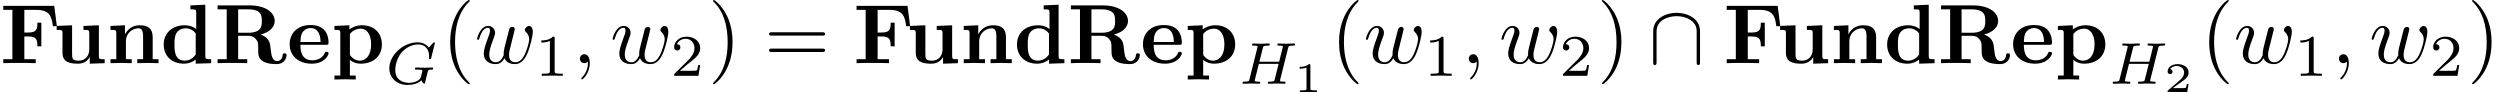 <?xml version='1.0' encoding='ISO-8859-1'?>
<!DOCTYPE svg PUBLIC "-//W3C//DTD SVG 1.1//EN" "http://www.w3.org/Graphics/SVG/1.1/DTD/svg11.dtd">
<!-- This file was generated by dvisvgm 1.0.11 () -->
<!-- Mon Jun 22 09:30:49 2020 -->
<svg height='13.133pt' version='1.1' viewBox='92.4 66.6 356.16 13.133' width='356.16pt' xmlns='http://www.w3.org/2000/svg' xmlns:xlink='http://www.w3.org/1999/xlink'>
<defs>
<path d='M6.11 -3.8C6.11 -5.32 4.58 -5.98 3.33 -5.98C2.03 -5.98 0.55 -5.28 0.55 -3.81V-0.14C0.55 0.04 0.55 0.22 0.75 0.22S0.95 0.04 0.95 -0.14V-3.76C0.95 -5.26 2.58 -5.58 3.33 -5.58C3.78 -5.58 4.41 -5.49 4.94 -5.15C5.71 -4.66 5.71 -4.02 5.71 -3.75V-0.14C5.71 0.04 5.71 0.22 5.91 0.22S6.11 0.04 6.11 -0.14V-3.8Z' id='g1-92'/>
<path d='M6.44 -6.8H0.39V-6.33H1.47V-0.47H0.39V0C0.77 -0.03 1.78 -0.03 2.22 -0.03C2.71 -0.03 3.8 -0.03 4.24 0V-0.47H2.89V-3.17H3.39C4.35 -3.17 4.44 -2.74 4.44 -2H4.91V-4.81H4.44C4.44 -4.07 4.36 -3.64 3.39 -3.64H2.89V-6.33H4.29C5.9 -6.33 6.13 -5.56 6.28 -4.39H6.75L6.44 -6.8Z' id='g0-70'/>
<path d='M2.83 -3.61V-6.39H4.01C5.62 -6.39 5.64 -5.61 5.64 -5C5.64 -4.44 5.64 -3.61 3.99 -3.61H2.83ZM5.5 -3.4C6.66 -3.7 7.17 -4.35 7.17 -5.01C7.17 -6.02 6.07 -6.86 4.19 -6.86H0.39V-6.39H1.47V-0.47H0.39V0C0.75 -0.03 1.73 -0.03 2.15 -0.03S3.55 -0.03 3.91 0V-0.47H2.83V-3.25H4C4.14 -3.25 4.58 -3.25 4.89 -2.91C5.21 -2.56 5.21 -2.37 5.21 -1.64C5.21 -0.98 5.21 -0.49 5.91 -0.15C6.35 0.07 6.97 0.11 7.38 0.11C8.45 0.11 8.58 -0.79 8.58 -0.95C8.58 -1.17 8.44 -1.17 8.34 -1.17C8.13 -1.17 8.12 -1.07 8.11 -0.94C8.06 -0.47 7.77 -0.25 7.47 -0.25C6.87 -0.25 6.78 -0.96 6.73 -1.38C6.71 -1.49 6.63 -2.18 6.62 -2.23C6.48 -2.93 5.93 -3.24 5.5 -3.4Z' id='g0-82'/>
<path d='M4.18 -0.43V0.06L6.01 0V-0.47C5.39 -0.47 5.32 -0.47 5.32 -0.86V-6.94L3.55 -6.86V-6.39C4.17 -6.39 4.24 -6.39 4.24 -6V-4.05C3.74 -4.44 3.22 -4.5 2.89 -4.5C1.43 -4.5 0.38 -3.62 0.38 -2.21C0.38 -0.89 1.3 0.06 2.78 0.06C3.39 0.06 3.87 -0.18 4.18 -0.43ZM4.18 -3.53V-1.03C4.05 -0.85 3.64 -0.3 2.88 -0.3C1.66 -0.3 1.66 -1.51 1.66 -2.21C1.66 -2.69 1.66 -3.23 1.92 -3.62C2.21 -4.04 2.68 -4.14 2.99 -4.14C3.56 -4.14 3.96 -3.82 4.18 -3.53Z' id='g0-100'/>
<path d='M4.62 -2.18C4.84 -2.18 4.94 -2.18 4.94 -2.45C4.94 -2.76 4.88 -3.49 4.38 -3.99C4.01 -4.35 3.48 -4.53 2.79 -4.53C1.19 -4.53 0.32 -3.5 0.32 -2.25C0.32 -0.91 1.32 0.06 2.93 0.06C4.51 0.06 4.94 -1 4.94 -1.17C4.94 -1.35 4.75 -1.35 4.7 -1.35C4.53 -1.35 4.51 -1.3 4.45 -1.14C4.24 -0.66 3.67 -0.34 3.02 -0.34C1.61 -0.34 1.6 -1.67 1.6 -2.18H4.62ZM1.6 -2.51C1.62 -2.9 1.63 -3.32 1.84 -3.65C2.1 -4.05 2.5 -4.17 2.79 -4.17C3.96 -4.17 3.98 -2.86 3.99 -2.51H1.6Z' id='g0-101'/>
<path d='M1.14 -3.56V-0.47H0.45V0C0.73 -0.01 1.33 -0.03 1.71 -0.03C2.1 -0.03 2.69 -0.01 2.97 0V-0.47H2.28V-2.56C2.28 -3.65 3.14 -4.14 3.77 -4.14C4.11 -4.14 4.32 -3.93 4.32 -3.17V-0.47H3.63V0C3.91 -0.01 4.51 -0.03 4.89 -0.03C5.28 -0.03 5.87 -0.01 6.15 0V-0.47H5.46V-3.06C5.46 -4.11 4.92 -4.5 3.92 -4.5C2.96 -4.5 2.43 -3.93 2.17 -3.42V-4.5L0.45 -4.42V-3.95C1.07 -3.95 1.14 -3.95 1.14 -3.56Z' id='g0-110'/>
<path d='M2.2 -3.29C2.2 -3.48 2.21 -3.49 2.35 -3.63C2.75 -4.04 3.27 -4.1 3.49 -4.1C4.16 -4.1 4.72 -3.49 4.72 -2.23C4.72 -0.82 4.02 -0.3 3.37 -0.3C3.23 -0.3 2.76 -0.3 2.31 -0.84C2.2 -0.97 2.2 -0.98 2.2 -1.17V-3.29ZM2.2 -0.39C2.63 -0.04 3.07 0.06 3.48 0.06C4.98 0.06 6 -0.84 6 -2.23C6 -3.56 5.09 -4.5 3.65 -4.5C2.9 -4.5 2.37 -4.19 2.14 -4.01V-4.5L0.37 -4.42V-3.95C0.99 -3.95 1.06 -3.95 1.06 -3.57V1.47H0.37V1.94C0.65 1.93 1.25 1.91 1.63 1.91C2.02 1.91 2.61 1.93 2.89 1.94V1.47H2.2V-0.39Z' id='g0-112'/>
<path d='M4.38 -0.72V0.06L6.15 0V-0.47C5.53 -0.47 5.46 -0.47 5.46 -0.86V-4.5L3.63 -4.42V-3.95C4.25 -3.95 4.32 -3.95 4.32 -3.56V-1.65C4.32 -0.83 3.81 -0.3 3.08 -0.3C2.31 -0.3 2.28 -0.55 2.28 -1.09V-4.5L0.45 -4.42V-3.95C1.07 -3.95 1.14 -3.95 1.14 -3.56V-1.23C1.14 -0.16 1.95 0.06 2.94 0.06C3.2 0.06 3.92 0.06 4.38 -0.72Z' id='g0-117'/>
<path d='M2.03 -0.01C2.03 -0.67 1.78 -1.06 1.39 -1.06C1.06 -1.06 0.86 -0.81 0.86 -0.53C0.86 -0.26 1.06 0 1.39 0C1.51 0 1.64 -0.04 1.74 -0.13C1.77 -0.15 1.78 -0.16 1.79 -0.16S1.81 -0.15 1.81 -0.01C1.81 0.73 1.46 1.33 1.13 1.66C1.02 1.77 1.02 1.79 1.02 1.82C1.02 1.89 1.07 1.93 1.12 1.93C1.23 1.93 2.03 1.16 2.03 -0.01Z' id='g2-59'/>
<path d='M4.62 -3.39C4.67 -3.61 4.77 -3.98 4.77 -4.04C4.77 -4.22 4.63 -4.31 4.48 -4.31C4.36 -4.31 4.18 -4.23 4.11 -4.03C4.08 -3.96 3.61 -2.05 3.54 -1.79C3.47 -1.49 3.45 -1.31 3.45 -1.13C3.45 -1.02 3.45 -1 3.46 -0.95C3.23 -0.42 2.93 -0.11 2.54 -0.11C1.74 -0.11 1.74 -0.85 1.74 -1.02C1.74 -1.34 1.79 -1.73 2.26 -2.96C2.37 -3.26 2.43 -3.4 2.43 -3.6C2.43 -4.05 2.1 -4.42 1.61 -4.42C0.66 -4.42 0.29 -2.97 0.29 -2.88C0.29 -2.78 0.39 -2.78 0.41 -2.78C0.51 -2.78 0.52 -2.8 0.57 -2.96C0.84 -3.89 1.23 -4.2 1.58 -4.2C1.67 -4.2 1.83 -4.19 1.83 -3.87C1.83 -3.62 1.72 -3.34 1.65 -3.17C1.21 -1.99 1.09 -1.53 1.09 -1.15C1.09 -0.24 1.76 0.11 2.51 0.11C2.68 0.11 3.15 0.11 3.55 -0.59C3.81 0.05 4.5 0.11 4.8 0.11C5.55 0.11 5.99 -0.52 6.25 -1.12C6.59 -1.9 6.91 -3.24 6.91 -3.72C6.91 -4.27 6.64 -4.42 6.47 -4.42C6.22 -4.42 5.97 -4.16 5.97 -3.94C5.97 -3.81 6.03 -3.75 6.12 -3.67C6.23 -3.56 6.48 -3.3 6.48 -2.82C6.48 -2.48 6.19 -1.5 5.93 -0.99C5.67 -0.46 5.32 -0.11 4.83 -0.11C4.36 -0.11 4.09 -0.41 4.09 -0.98C4.09 -1.26 4.16 -1.57 4.2 -1.71L4.62 -3.39Z' id='g2-119'/>
<path d='M5.901 -4.83C5.901 -4.865 5.88 -4.921 5.81 -4.921C5.761 -4.921 5.747 -4.907 5.684 -4.837L5.173 -4.298C5.11 -4.382 4.718 -4.921 3.857 -4.921C2.156 -4.921 0.49 -3.416 0.49 -1.834C0.49 -0.749 1.316 0.14 2.66 0.14C3.276 0.14 3.927 -0.021 4.291 -0.413C4.361 -0.259 4.55 -0.007 4.634 -0.007C4.697 -0.007 4.711 -0.035 4.746 -0.182L4.879 -0.721C4.914 -0.847 5.012 -1.267 5.033 -1.351C5.117 -1.666 5.124 -1.673 5.537 -1.68C5.586 -1.68 5.691 -1.68 5.691 -1.827C5.691 -1.897 5.642 -1.932 5.586 -1.932C5.355 -1.932 5.061 -1.904 4.816 -1.904C4.641 -1.904 4.41 -1.904 4.235 -1.911S3.857 -1.932 3.682 -1.932C3.633 -1.932 3.528 -1.932 3.528 -1.778C3.528 -1.68 3.605 -1.68 3.78 -1.68C3.913 -1.68 4.053 -1.68 4.186 -1.666C4.41 -1.645 4.417 -1.617 4.417 -1.533C4.417 -1.505 4.417 -1.491 4.368 -1.309C4.319 -1.113 4.242 -0.798 4.214 -0.728C4.011 -0.301 3.36 -0.112 2.814 -0.112C2.114 -0.112 1.197 -0.448 1.197 -1.631C1.197 -2.38 1.547 -3.318 2.065 -3.843C2.786 -4.557 3.535 -4.669 3.927 -4.669C4.739 -4.669 5.215 -4.081 5.215 -3.297C5.215 -3.101 5.194 -3.052 5.194 -3.01C5.194 -2.919 5.285 -2.919 5.32 -2.919C5.432 -2.919 5.432 -2.94 5.467 -3.073L5.901 -4.83Z' id='g3-71'/>
<path d='M5.887 -4.214C5.95 -4.473 5.964 -4.529 6.482 -4.529C6.636 -4.529 6.72 -4.529 6.72 -4.683C6.72 -4.711 6.699 -4.781 6.608 -4.781C6.405 -4.781 5.894 -4.753 5.691 -4.753C5.572 -4.753 5.327 -4.753 5.208 -4.76C5.068 -4.767 4.9 -4.781 4.767 -4.781C4.725 -4.781 4.62 -4.781 4.62 -4.627C4.62 -4.529 4.704 -4.529 4.844 -4.529C4.851 -4.529 4.984 -4.529 5.11 -4.515C5.257 -4.501 5.271 -4.487 5.271 -4.417C5.271 -4.41 5.271 -4.368 5.243 -4.263L4.83 -2.611H2.485L2.891 -4.235C2.954 -4.473 2.968 -4.529 3.507 -4.529C3.626 -4.529 3.717 -4.529 3.717 -4.683C3.717 -4.711 3.696 -4.781 3.605 -4.781C3.402 -4.781 2.891 -4.753 2.688 -4.753C2.569 -4.753 2.324 -4.753 2.205 -4.76C2.065 -4.767 1.897 -4.781 1.764 -4.781C1.722 -4.781 1.617 -4.781 1.617 -4.627C1.617 -4.529 1.701 -4.529 1.841 -4.529C1.848 -4.529 1.981 -4.529 2.107 -4.515C2.254 -4.501 2.268 -4.487 2.268 -4.417C2.268 -4.403 2.268 -4.368 2.24 -4.263L1.309 -0.546C1.253 -0.308 1.239 -0.252 0.693 -0.252C0.574 -0.252 0.483 -0.252 0.483 -0.105C0.483 -0.035 0.532 0 0.595 0C0.798 0 1.302 -0.028 1.505 -0.028C1.624 -0.028 1.869 -0.028 1.988 -0.021C2.128 -0.014 2.303 0 2.436 0C2.471 0 2.583 0 2.583 -0.147C2.583 -0.252 2.513 -0.252 2.352 -0.252C2.24 -0.252 2.212 -0.252 2.086 -0.266C1.932 -0.287 1.932 -0.301 1.932 -0.371C1.932 -0.378 1.932 -0.42 1.96 -0.525L2.422 -2.359H4.767L4.312 -0.546C4.256 -0.308 4.242 -0.252 3.696 -0.252C3.577 -0.252 3.486 -0.252 3.486 -0.105C3.486 -0.035 3.535 0 3.598 0C3.801 0 4.305 -0.028 4.508 -0.028C4.627 -0.028 4.872 -0.028 4.991 -0.021C5.131 -0.014 5.306 0 5.439 0C5.474 0 5.586 0 5.586 -0.147C5.586 -0.252 5.516 -0.252 5.355 -0.252C5.243 -0.252 5.215 -0.252 5.089 -0.266C4.935 -0.287 4.935 -0.301 4.935 -0.371C4.935 -0.413 4.956 -0.483 4.963 -0.525L5.887 -4.214Z' id='g3-72'/>
<path d='M3.31 2.4C3.31 2.37 3.31 2.35 3.14 2.18C1.89 0.92 1.57 -0.97 1.57 -2.5C1.57 -4.24 1.95 -5.98 3.18 -7.23C3.31 -7.35 3.31 -7.37 3.31 -7.4C3.31 -7.47 3.27 -7.5 3.21 -7.5C3.11 -7.5 2.21 -6.82 1.62 -5.55C1.11 -4.45 0.99 -3.34 0.99 -2.5C0.99 -1.72 1.1 -0.51 1.65 0.62C2.25 1.85 3.11 2.5 3.21 2.5C3.27 2.5 3.31 2.47 3.31 2.4Z' id='g4-40'/>
<path d='M2.89 -2.5C2.89 -3.28 2.78 -4.49 2.23 -5.62C1.63 -6.85 0.77 -7.5 0.67 -7.5C0.61 -7.5 0.57 -7.46 0.57 -7.4C0.57 -7.37 0.57 -7.35 0.76 -7.17C1.74 -6.18 2.31 -4.59 2.31 -2.5C2.31 -0.79 1.94 0.97 0.7 2.23C0.57 2.35 0.57 2.37 0.57 2.4C0.57 2.46 0.61 2.5 0.67 2.5C0.77 2.5 1.67 1.82 2.26 0.55C2.77 -0.55 2.89 -1.66 2.89 -2.5Z' id='g4-41'/>
<path d='M6.87 -3.27C7.02 -3.27 7.21 -3.27 7.21 -3.47S7.02 -3.67 6.88 -3.67H0.89C0.75 -3.67 0.56 -3.67 0.56 -3.47S0.75 -3.27 0.9 -3.27H6.87ZM6.88 -1.33C7.02 -1.33 7.21 -1.33 7.21 -1.53S7.02 -1.73 6.87 -1.73H0.9C0.75 -1.73 0.56 -1.73 0.56 -1.53S0.75 -1.33 0.89 -1.33H6.88Z' id='g4-61'/>
<path d='M2.345 -4.452C2.345 -4.641 2.331 -4.648 2.135 -4.648C1.687 -4.207 1.05 -4.2 0.763 -4.2V-3.948C0.931 -3.948 1.393 -3.948 1.778 -4.144V-0.574C1.778 -0.343 1.778 -0.252 1.078 -0.252H0.812V0C0.938 -0.007 1.799 -0.028 2.058 -0.028C2.275 -0.028 3.157 -0.007 3.311 0V-0.252H3.045C2.345 -0.252 2.345 -0.343 2.345 -0.574V-4.452Z' id='g5-49'/>
<path d='M3.535 -1.274H3.297C3.276 -1.12 3.206 -0.707 3.115 -0.637C3.059 -0.595 2.52 -0.595 2.422 -0.595H1.134C1.869 -1.246 2.114 -1.442 2.534 -1.771C3.052 -2.184 3.535 -2.618 3.535 -3.283C3.535 -4.13 2.793 -4.648 1.897 -4.648C1.029 -4.648 0.441 -4.039 0.441 -3.395C0.441 -3.038 0.742 -3.003 0.812 -3.003C0.98 -3.003 1.183 -3.122 1.183 -3.374C1.183 -3.5 1.134 -3.745 0.77 -3.745C0.987 -4.242 1.463 -4.396 1.792 -4.396C2.492 -4.396 2.856 -3.85 2.856 -3.283C2.856 -2.674 2.422 -2.191 2.198 -1.939L0.511 -0.273C0.441 -0.21 0.441 -0.196 0.441 0H3.325L3.535 -1.274Z' id='g5-50'/>
<path d='M1.99 -3.18C1.99 -3.33 1.975 -3.33 1.81 -3.33C1.455 -3.01 0.9 -3.01 0.8 -3.01H0.715V-2.79H0.8C0.915 -2.79 1.24 -2.805 1.53 -2.93V-0.43C1.53 -0.275 1.53 -0.22 1 -0.22H0.75V0C1.025 -0.02 1.47 -0.02 1.76 -0.02S2.495 -0.02 2.77 0V-0.22H2.52C1.99 -0.22 1.99 -0.275 1.99 -0.43V-3.18Z' id='g6-49'/>
<path d='M2.945 -0.965H2.735C2.72 -0.87 2.67 -0.56 2.59 -0.51C2.55 -0.48 2.13 -0.48 2.055 -0.48H1.075C1.405 -0.725 1.775 -1.005 2.075 -1.205C2.525 -1.515 2.945 -1.805 2.945 -2.335C2.945 -2.975 2.34 -3.33 1.625 -3.33C0.95 -3.33 0.455 -2.94 0.455 -2.45C0.455 -2.19 0.675 -2.145 0.745 -2.145C0.88 -2.145 1.04 -2.235 1.04 -2.44C1.04 -2.62 0.91 -2.72 0.755 -2.735C0.895 -2.96 1.185 -3.11 1.52 -3.11C2.005 -3.11 2.41 -2.82 2.41 -2.33C2.41 -1.91 2.12 -1.59 1.735 -1.265L0.515 -0.23C0.465 -0.185 0.46 -0.185 0.455 -0.15V0H2.78L2.945 -0.965Z' id='g6-50'/>
</defs>
<g id='page1' transform='matrix(1.2 0 0 1.2 0 0)'>
<use x='77' xlink:href='#g0-70' y='63'/>
<use x='83.278' xlink:href='#g0-117' y='63'/>
<use x='89.667' xlink:href='#g0-110' y='63'/>
<use x='96.055' xlink:href='#g0-100' y='63'/>
<use x='102.444' xlink:href='#g0-82' y='63'/>
<use x='111.069' xlink:href='#g0-101' y='63'/>
<use x='116.34' xlink:href='#g0-112' y='63'/>
<use x='122.729' xlink:href='#g3-71' y='65.444'/>
<use x='129.455' xlink:href='#g4-40' y='63'/>
<use x='133.344' xlink:href='#g2-119' y='63'/>
<use x='140.503' xlink:href='#g5-49' y='64.5'/>
<use x='144.989' xlink:href='#g2-59' y='63'/>
<use x='149.434' xlink:href='#g2-119' y='63'/>
<use x='156.593' xlink:href='#g5-50' y='64.5'/>
<use x='161.079' xlink:href='#g4-41' y='63'/>
<use x='167.745' xlink:href='#g4-61' y='63'/>
<use x='178.301' xlink:href='#g0-70' y='63'/>
<use x='184.579' xlink:href='#g0-117' y='63'/>
<use x='190.968' xlink:href='#g0-110' y='63'/>
<use x='197.356' xlink:href='#g0-100' y='63'/>
<use x='203.745' xlink:href='#g0-82' y='63'/>
<use x='212.37' xlink:href='#g0-101' y='63'/>
<use x='217.641' xlink:href='#g0-112' y='63'/>
<use x='224.03' xlink:href='#g3-72' y='65.444'/>
<use x='230.579' xlink:href='#g6-49' y='66.444'/>
<use x='234.982' xlink:href='#g4-40' y='63'/>
<use x='238.871' xlink:href='#g2-119' y='63'/>
<use x='246.03' xlink:href='#g5-49' y='64.5'/>
<use x='250.516' xlink:href='#g2-59' y='63'/>
<use x='254.961' xlink:href='#g2-119' y='63'/>
<use x='262.12' xlink:href='#g5-50' y='64.5'/>
<use x='266.606' xlink:href='#g4-41' y='63'/>
<use x='272.717' xlink:href='#g1-92' y='63'/>
<use x='281.606' xlink:href='#g0-70' y='63'/>
<use x='287.884' xlink:href='#g0-117' y='63'/>
<use x='294.273' xlink:href='#g0-110' y='63'/>
<use x='300.661' xlink:href='#g0-100' y='63'/>
<use x='307.05' xlink:href='#g0-82' y='63'/>
<use x='315.675' xlink:href='#g0-101' y='63'/>
<use x='320.946' xlink:href='#g0-112' y='63'/>
<use x='327.335' xlink:href='#g3-72' y='65.444'/>
<use x='333.884' xlink:href='#g6-50' y='66.444'/>
<use x='338.287' xlink:href='#g4-40' y='63'/>
<use x='342.176' xlink:href='#g2-119' y='63'/>
<use x='349.335' xlink:href='#g5-49' y='64.5'/>
<use x='353.821' xlink:href='#g2-59' y='63'/>
<use x='358.266' xlink:href='#g2-119' y='63'/>
<use x='365.425' xlink:href='#g5-50' y='64.5'/>
<use x='369.911' xlink:href='#g4-41' y='63'/>
</g>
</svg>
